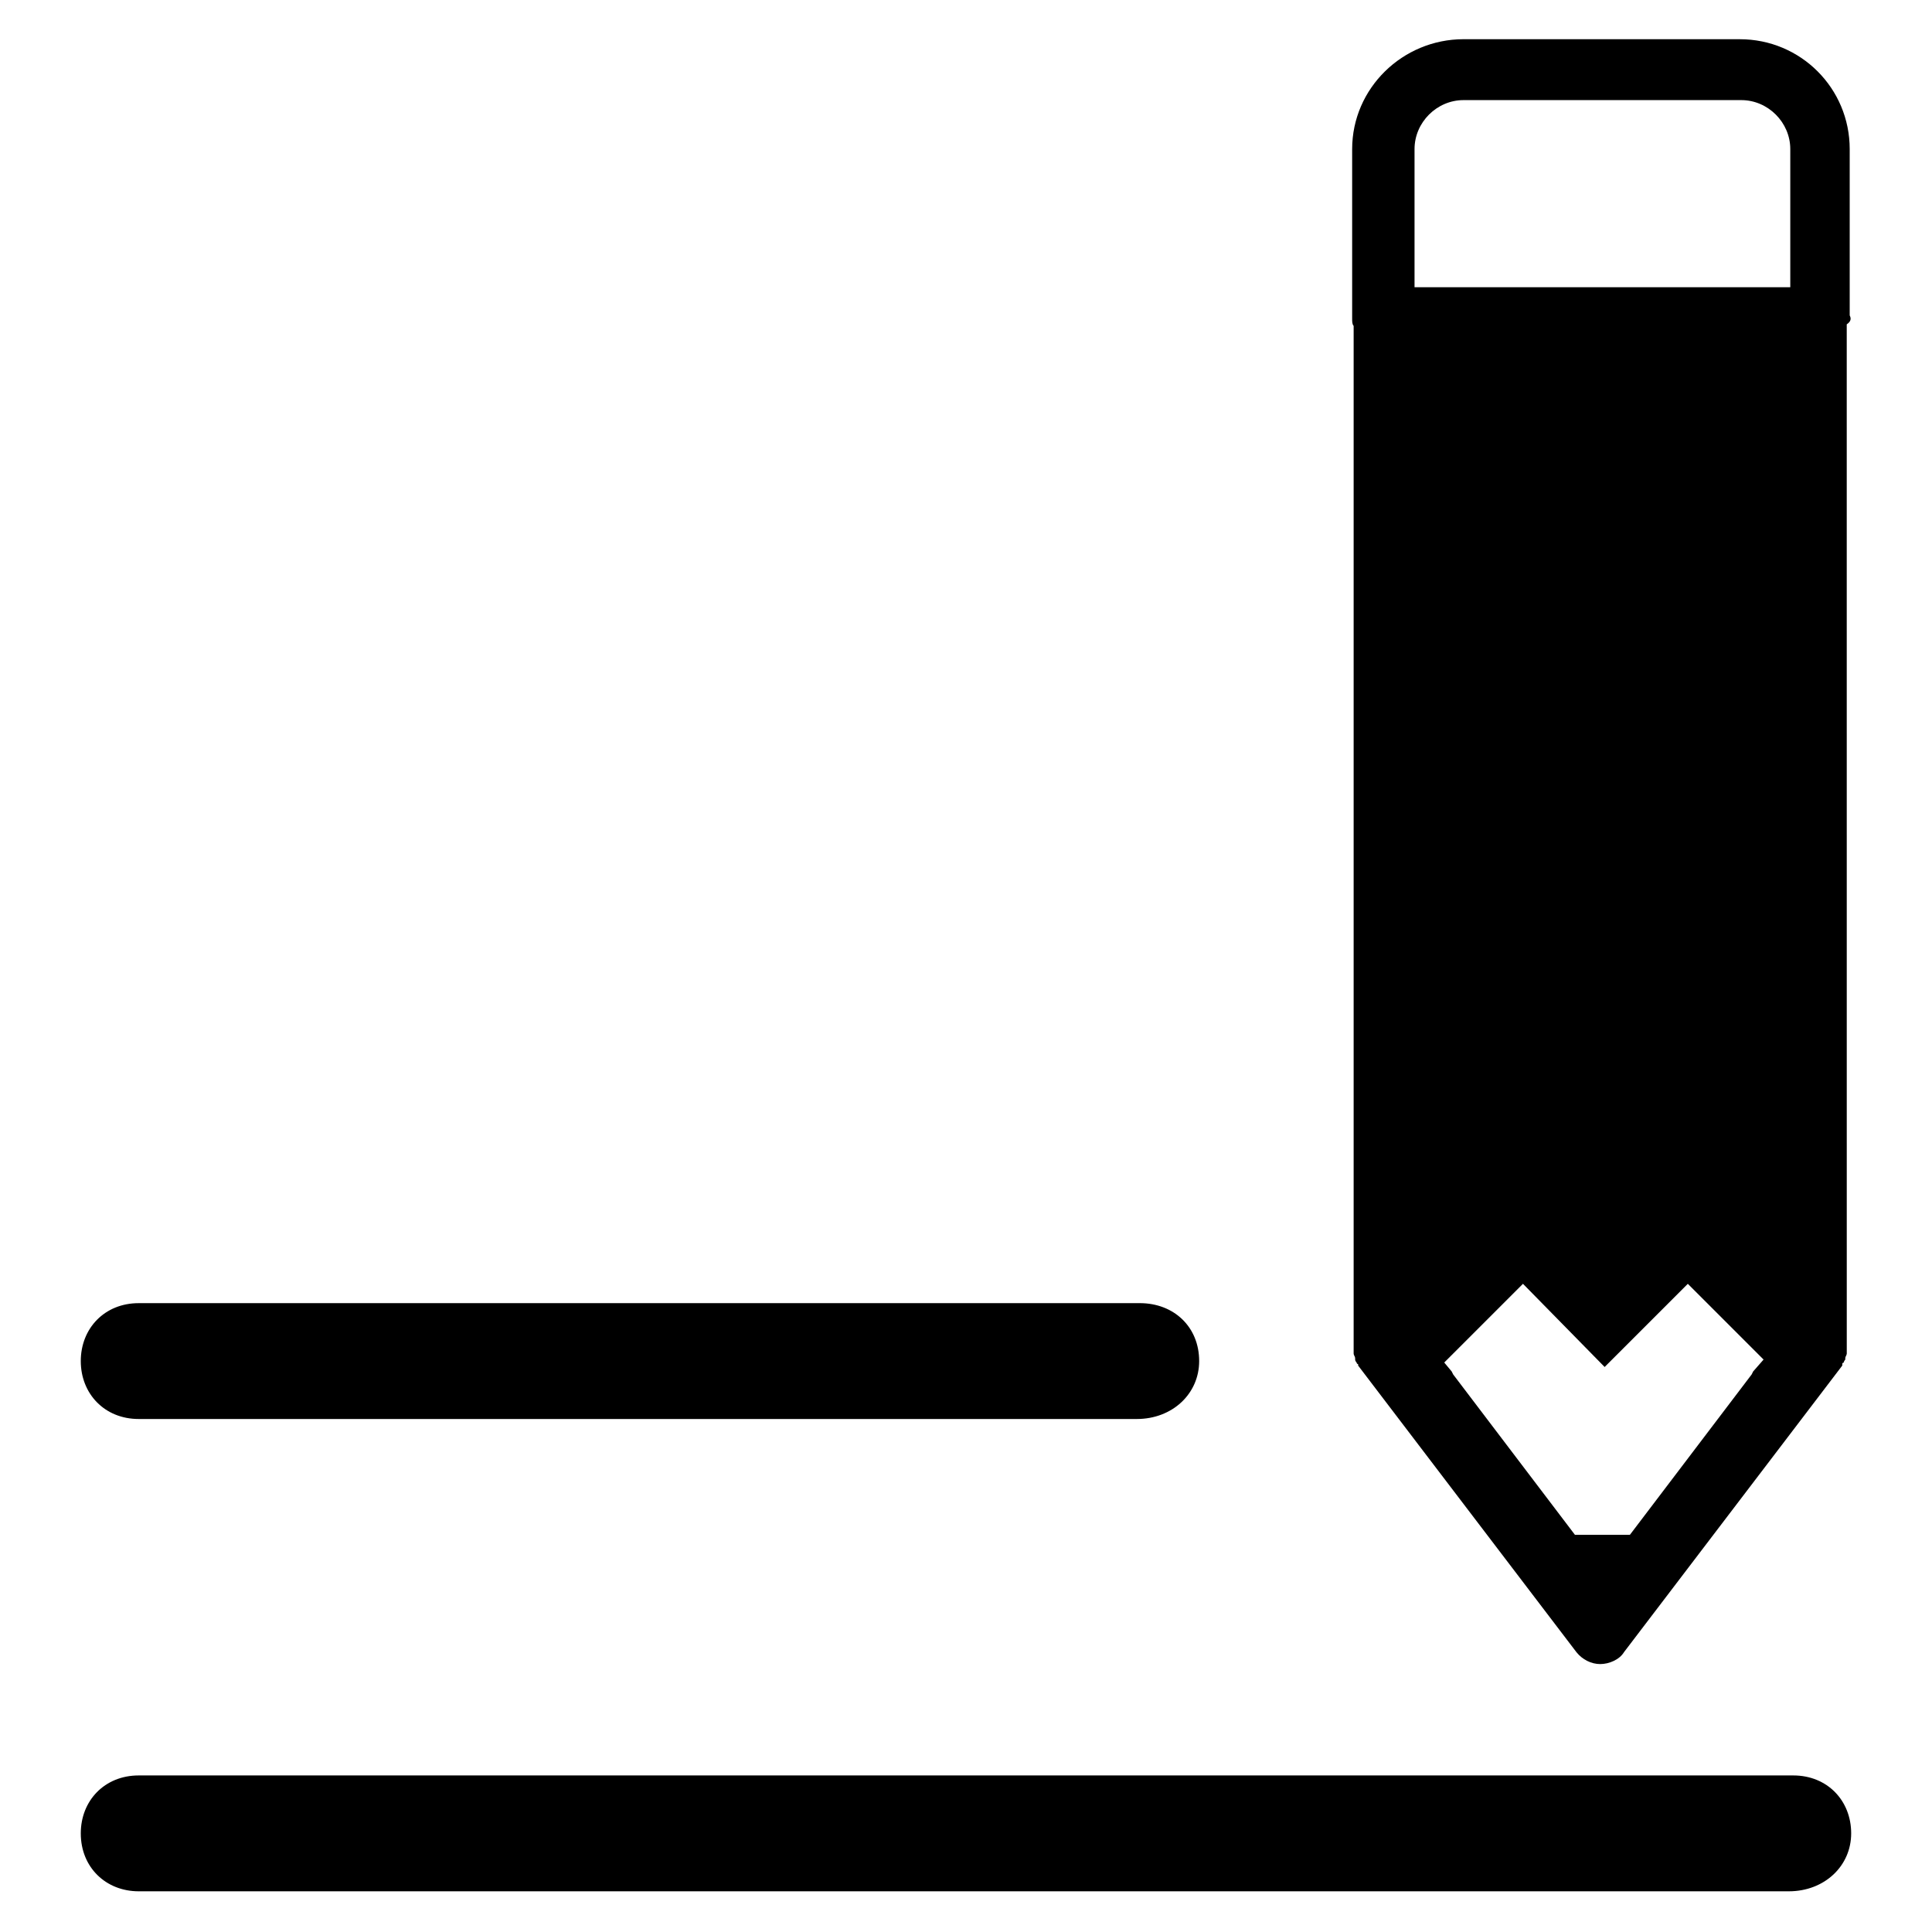 <?xml version="1.0" encoding="UTF-8"?>
<!-- Uploaded to: ICON Repo, www.svgrepo.com, Generator: ICON Repo Mixer Tools -->
<svg fill="#000000" width="800px" height="800px" version="1.1" viewBox="144 144 512 512" xmlns="http://www.w3.org/2000/svg">
 <g>
  <path d="m180.76 520.05h264.5c9.445 0 16.531-6.691 16.531-15.352 0-9.055-6.691-15.352-15.742-15.352l-265.29 0.004c-9.055 0-15.352 6.691-15.352 15.352 0.004 8.656 6.301 15.348 15.352 15.348z"/>
  <path d="m619.23 614.51h-438.47c-9.055 0-15.352 6.691-15.352 15.352 0 9.055 6.691 15.352 15.352 15.352h437.29c9.445 0 16.531-6.691 16.531-15.352 0.004-8.66-6.293-15.352-15.348-15.352z"/>
  <path d="m634.19 227.6v-44.082c0-16.137-12.988-29.125-29.125-29.125l-73.211-0.004c-16.137 0-29.52 12.988-29.52 29.129v44.871c0 0.789 0 1.574 0.395 1.969v0.395 270.4 1.18 0.395c0 0.395 0.395 0.789 0.395 1.18v0.395c0 0.395 0.395 0.789 0.395 0.789s0 0.395 0.395 0.395v0.395l57.859 75.965c1.574 1.969 3.938 3.148 6.297 3.148 2.363 0 5.117-1.18 6.297-3.148l57.859-75.965v-0.395s0-0.395 0.395-0.395c0-0.395 0.395-0.789 0.395-0.789v-0.395c0-0.395 0.395-0.789 0.395-1.18v-0.395-1.18l-0.008-271.2c1.184-0.785 1.184-1.574 0.789-2.359zm-25.586 279.85-0.395 0.789-32.273 42.508-14.562-0.004-32.273-42.508-0.395-0.789-1.969-2.363 20.863-20.863 21.645 22.047 22.043-22.043 20.074 20.074zm9.449-287.33h-99.188v-36.602c0-7.086 5.902-12.988 12.988-12.988h73.602c7.086 0 12.988 5.902 12.988 12.988v36.602z"/>
 </g>
</svg>